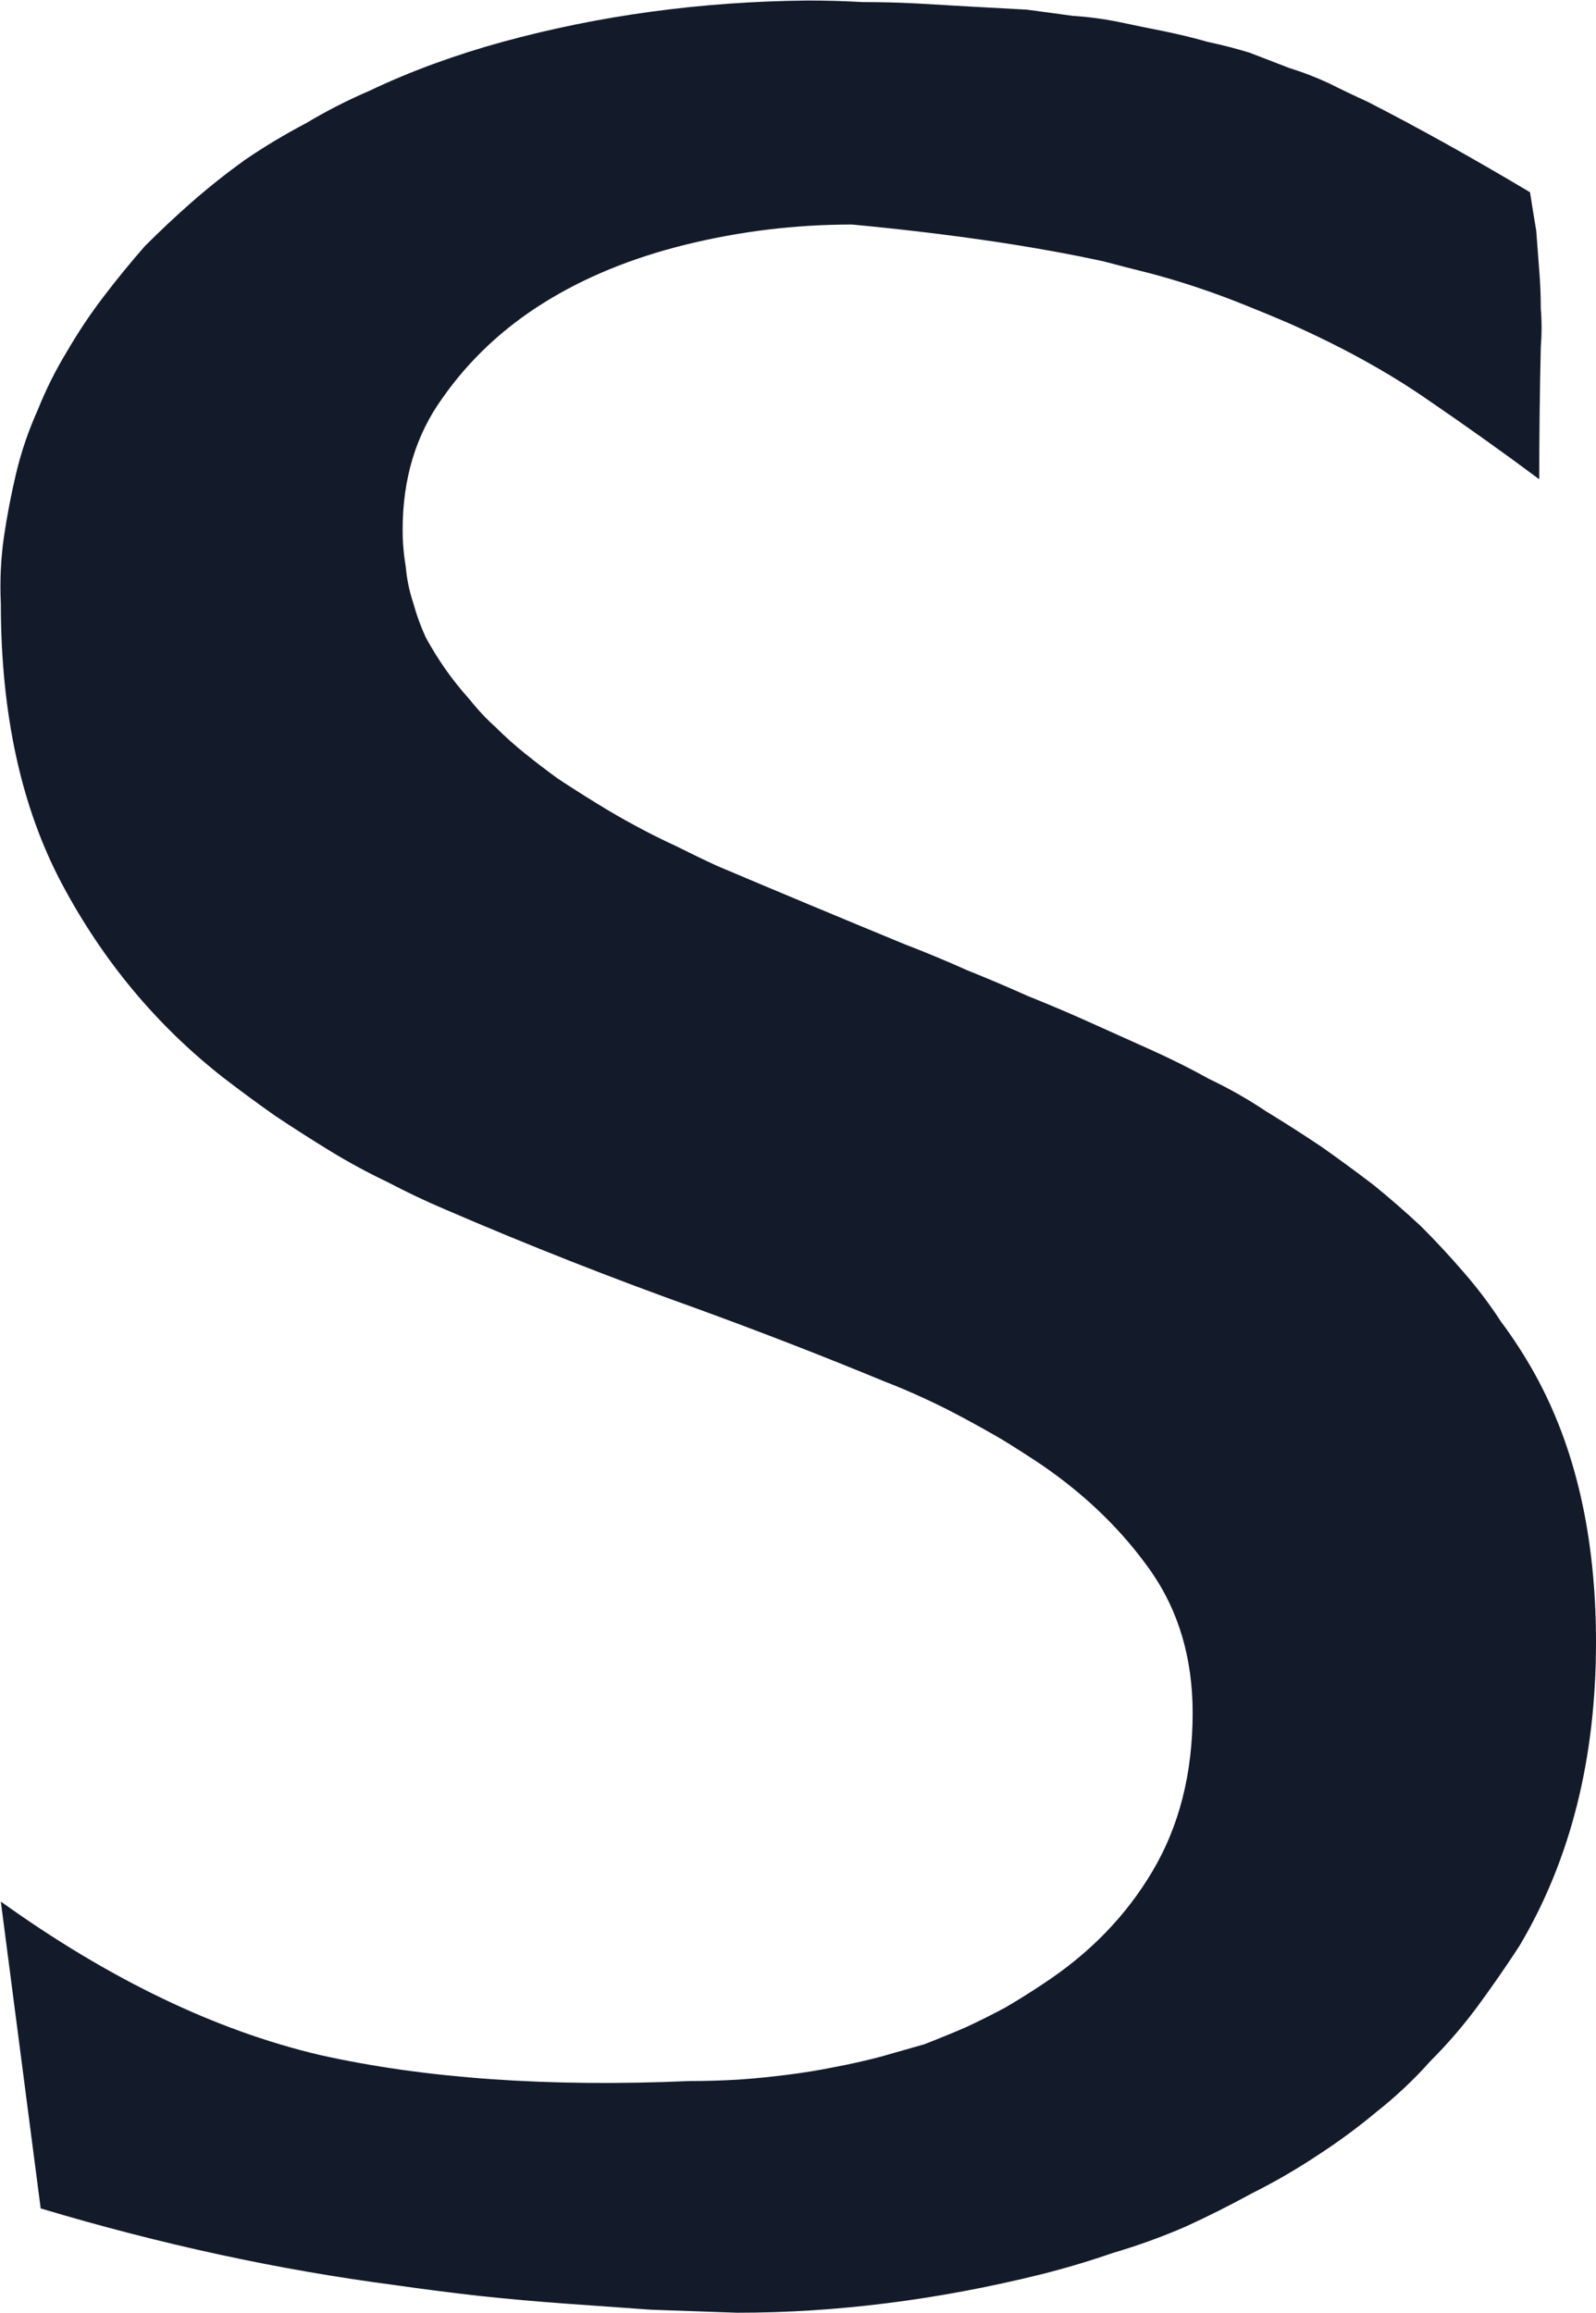 <svg version="1.2" xmlns="http://www.w3.org/2000/svg" viewBox="0 0 1538 2228" width="1538" height="2228"><style>.a{fill:#131b2b}</style><path fill-rule="evenodd" class="a" d="m1538 1582.1q0 168.5-73.9 292.7-19.2 29.5-39.9 57.6-20.7 28.1-45.8 53.2-23.7 26.6-51.8 48.8-26.6 22.2-56.1 41.4-31.1 20.7-63.6 36.9-32.5 17.8-65 32.6-34 14.7-69.5 25.1-34 11.8-69.5 20.7-149.3 36.9-292.6 36.9l-82.8-2.9-82.8-5.9q-41.4-3-82.8-7.4-39.9-4.5-81.2-10.4-168.6-22.1-341.5-73.9l-38.4-295.6q156.7 112.3 307.4 147.8 152.3 34 356.2 25.1 23.7 0 47.3-1.4 22.2-1.5 45.9-4.5 23.6-2.9 45.8-7.4 23.6-4.4 45.8-10.3l41.4-11.8q19.2-7.4 39.9-16.3 19.2-8.9 38.4-19.2 17.8-10.4 35.5-22.2 68-44.3 106.4-109.4 38.5-65 38.5-152.2 0-78.4-39.9-136-41.4-59.1-106.5-103.5-17.7-11.8-36.9-23.6-17.8-10.4-37-20.7-19.2-10.4-38.4-19.2-19.2-8.9-38.4-16.3-85.8-35.5-178.9-69.5-124.1-44.3-243.9-96-28.1-11.9-56.1-26.6-28.1-13.4-54.7-29.6-26.6-16.3-53.2-34-25.2-17.7-50.3-37-96.1-75.3-155.2-186.2-59.1-110.9-59.1-270.5-1.5-32.5 2.9-63.6 4.5-31 11.9-62.1 7.4-31 20.7-60.6 11.8-29.5 28-56.1 16.3-28.1 35.5-53.2 19.2-25.2 39.9-48.8 22.2-22.2 45.8-42.9 23.7-20.7 50.3-39.9 28.1-19.2 59.1-35.5 29.6-17.7 60.6-31 31.1-14.8 63.6-26.6 32.5-11.8 65-20.7 140.4-38.4 294.2-39.9 26.6 0 53.2 1.5 26.6 0 53.2 1.4 26.6 1.5 51.7 3l53.2 2.9 44.4 6q22.1 1.4 44.3 5.9 20.7 4.4 42.9 8.8 22.1 4.5 42.8 10.4 20.7 4.4 40 10.3l38.4 14.8q19.2 5.9 38.4 14.8 17.7 8.9 37 17.7 72.4 37 156.6 87.2 3 19.3 6 37l2.9 38.4q1.5 17.8 1.5 37 1.5 17.7 0 36.9-1.5 63.6-1.5 127.2-51.7-38.5-107.9-76.9-57.6-39.9-134.5-73.9-20.7-8.9-42.9-17.7-22.1-8.9-44.3-16.3-22.2-7.4-44.3-13.3-23.7-5.9-45.9-11.8-102-22.2-242.4-35.5-81.3 0-159.6 19.2-78.3 19.2-137.5 56.2-59.1 36.9-97.5 91.6-38.5 53.2-38.5 127.1 0 17.8 3 35.5 1.5 17.8 7.4 35.5 4.4 16.2 11.8 32.5 8.9 16.3 19.2 31 10.4 14.8 23.7 29.6 11.8 14.8 25.1 26.6 13.3 13.3 28.1 25.1 14.8 11.9 31 23.7 17.8 11.8 37 23.6 19.2 11.9 38.4 22.2 19.2 10.4 38.4 19.2 20.7 10.4 40 19.3 87.2 36.9 180.3 75.3 31 11.9 60.6 25.2 29.5 11.8 59.1 25.1 29.6 11.8 59.1 25.1l59.2 26.6q29.5 13.3 56.1 28.1 28.1 13.3 54.7 31.1 26.6 16.2 53.2 34 25.1 17.7 50.3 36.9 23.6 19.2 45.8 39.9 20.7 20.7 39.9 42.9 20.7 23.6 37 48.8 17.7 23.6 32.5 50.2 59.1 106.4 59.1 258.7z"/></svg>